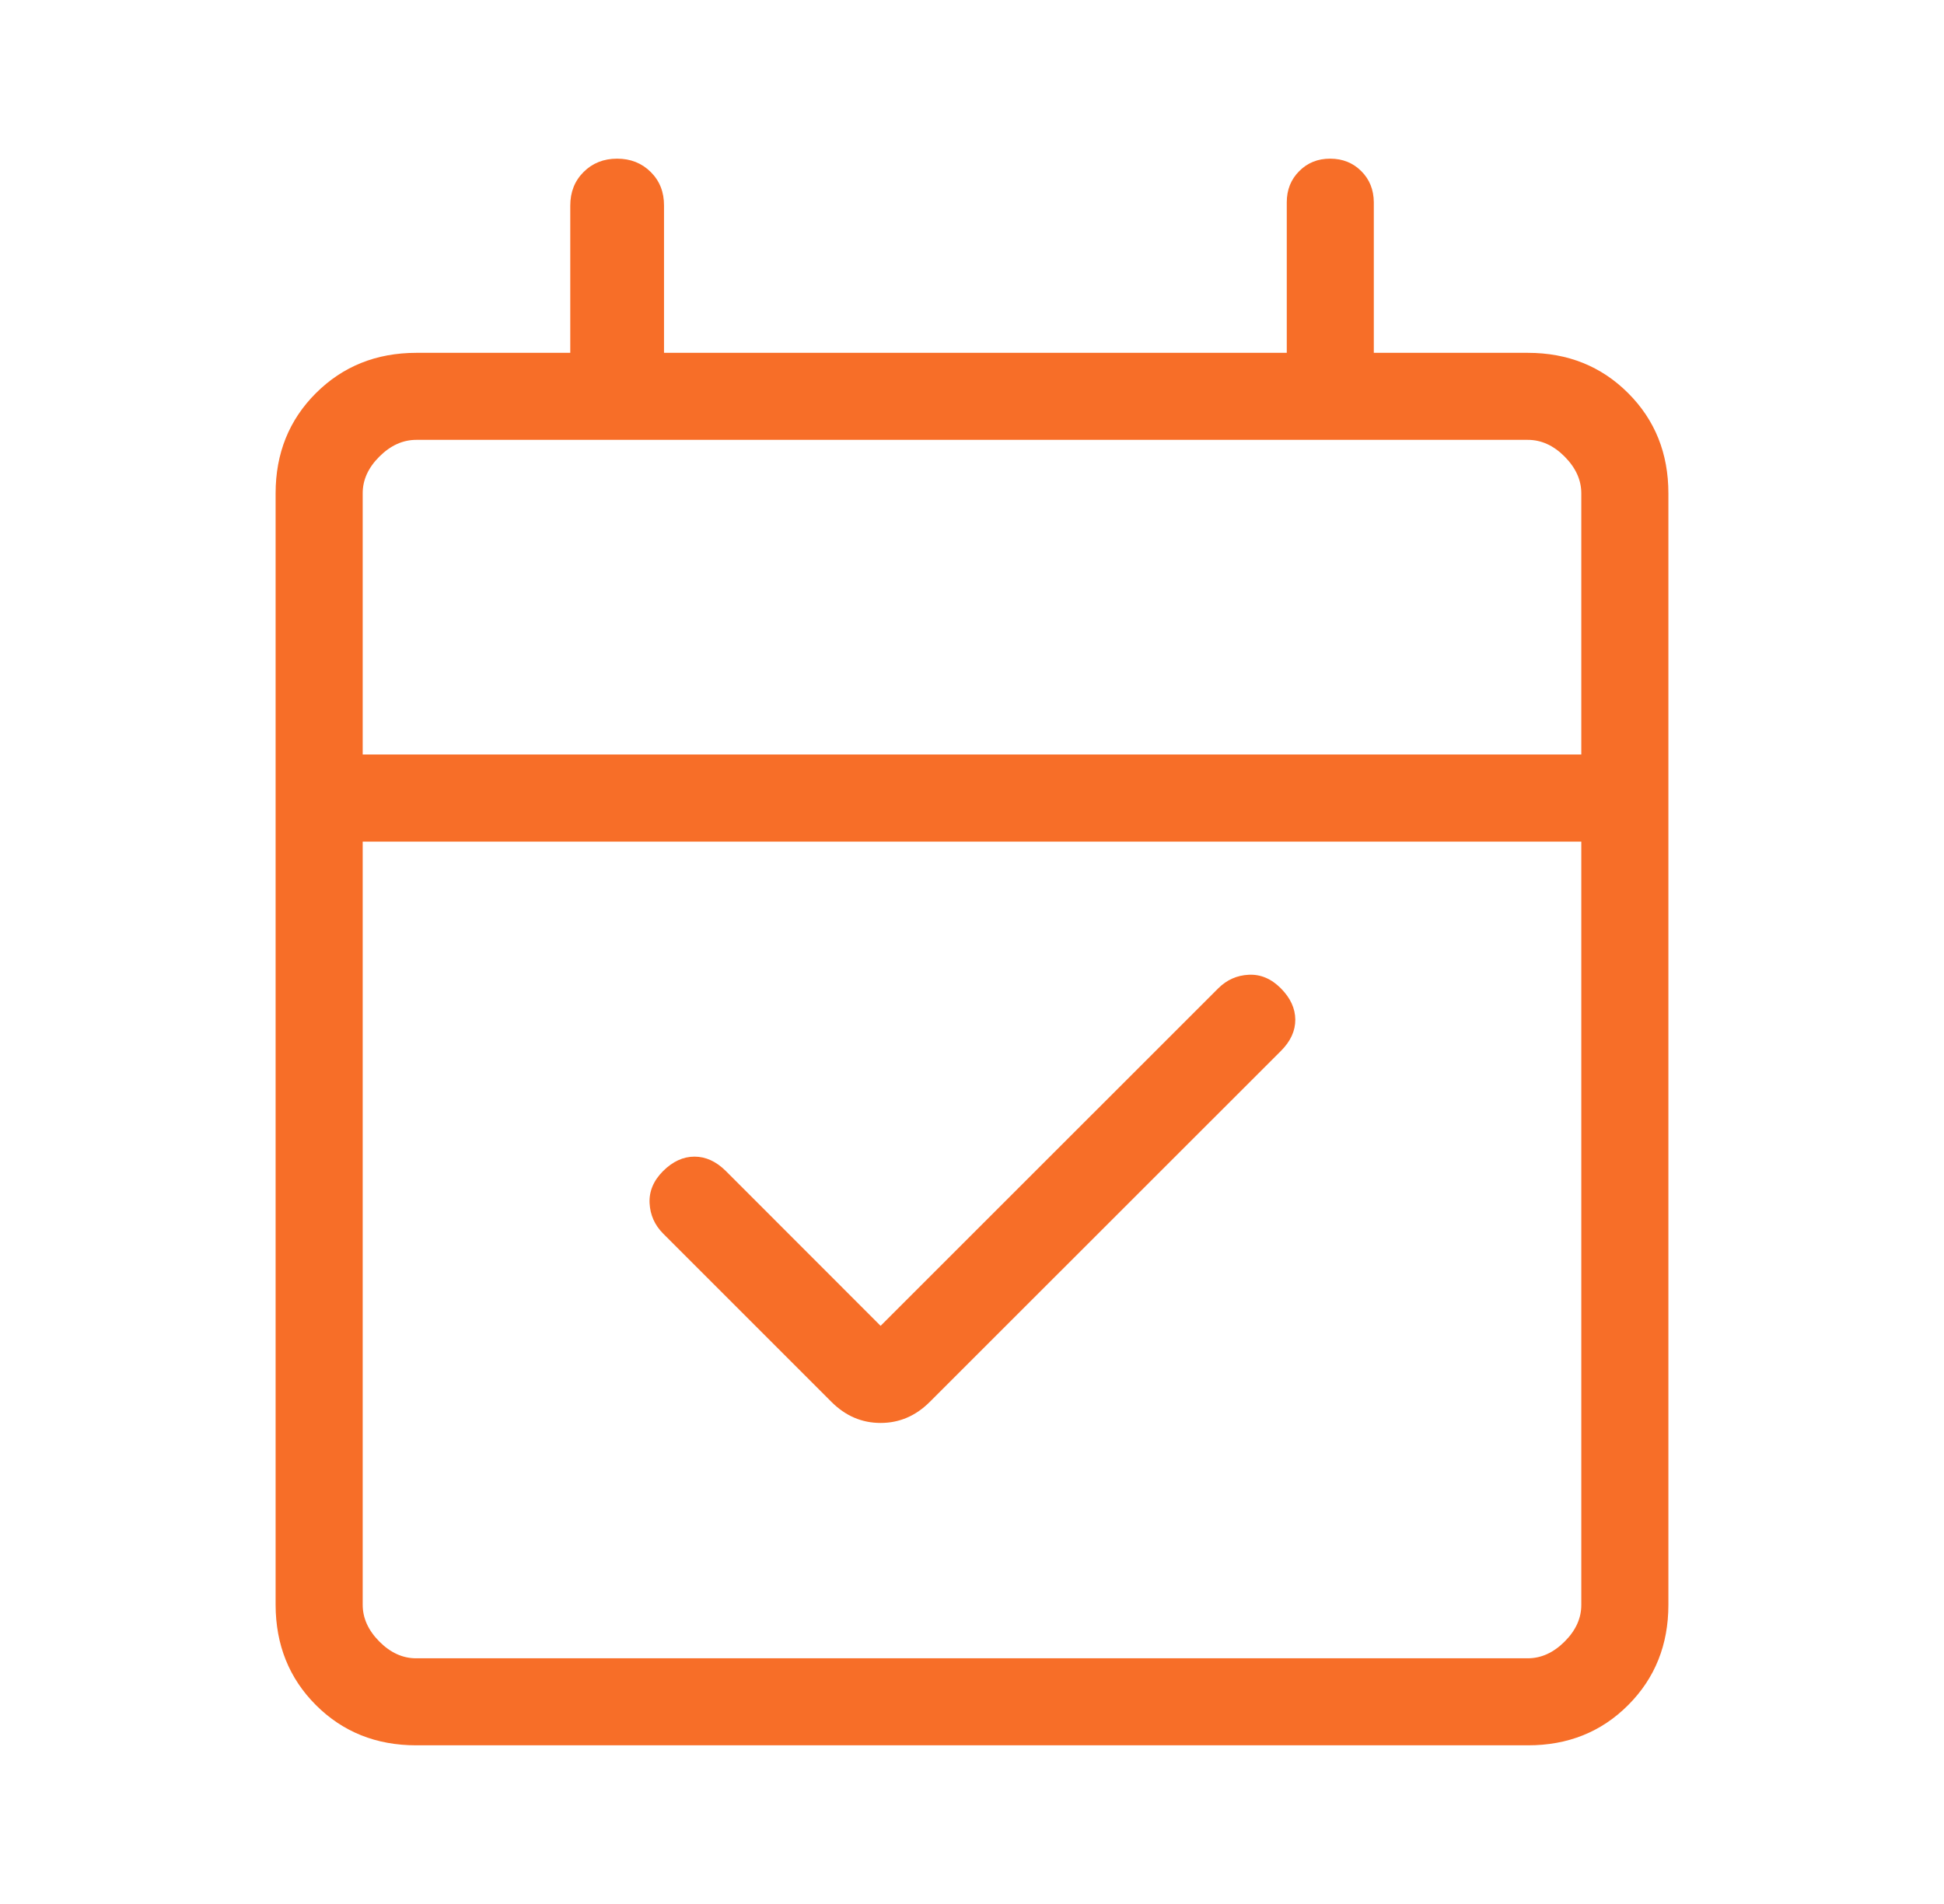 <svg width="49" height="48" viewBox="0 0 49 48" fill="none" xmlns="http://www.w3.org/2000/svg">
<path d="M22.196 33.425L30.707 24.916C30.921 24.703 31.177 24.588 31.475 24.574C31.773 24.559 32.043 24.673 32.285 24.916C32.526 25.159 32.647 25.422 32.649 25.706C32.65 25.99 32.529 26.253 32.285 26.496L23.436 35.342C23.082 35.696 22.669 35.873 22.196 35.873C21.724 35.873 21.311 35.696 20.957 35.342L16.715 31.099C16.502 30.885 16.388 30.629 16.373 30.331C16.359 30.033 16.473 29.763 16.715 29.521C16.958 29.28 17.222 29.159 17.505 29.159C17.789 29.159 18.052 29.28 18.295 29.521L22.196 33.425ZM10.493 44C9.482 44 8.639 43.662 7.963 42.986C7.288 42.311 6.949 41.467 6.947 40.457V12.438C6.947 11.429 7.286 10.587 7.963 9.911C8.641 9.235 9.484 8.896 10.493 8.895H14.374V5.183C14.374 4.842 14.486 4.559 14.71 4.336C14.934 4.112 15.216 4 15.555 4C15.894 4 16.177 4.112 16.402 4.336C16.627 4.559 16.739 4.842 16.737 5.183V8.895H32.434V5.099C32.434 4.786 32.538 4.524 32.748 4.314C32.957 4.103 33.218 3.999 33.531 4C33.844 4.001 34.104 4.106 34.312 4.314C34.52 4.521 34.625 4.783 34.628 5.097V8.895H38.509C39.518 8.895 40.362 9.234 41.039 9.911C41.716 10.588 42.054 11.431 42.053 12.441V40.457C42.053 41.466 41.715 42.309 41.039 42.986C40.363 43.664 39.519 44.002 38.507 44H10.493ZM10.493 41.806H38.509C38.846 41.806 39.155 41.666 39.437 41.385C39.719 41.104 39.86 40.794 39.858 40.454V21.217H9.142V40.457C9.142 40.793 9.282 41.102 9.563 41.385C9.844 41.667 10.153 41.807 10.491 41.806M9.142 19.021H39.858V12.438C39.858 12.102 39.718 11.793 39.437 11.51C39.156 11.228 38.846 11.088 38.507 11.089H10.493C10.155 11.089 9.845 11.229 9.563 11.51C9.281 11.791 9.14 12.101 9.142 12.441V19.021Z" fill="#F76E28"/>
</svg>
